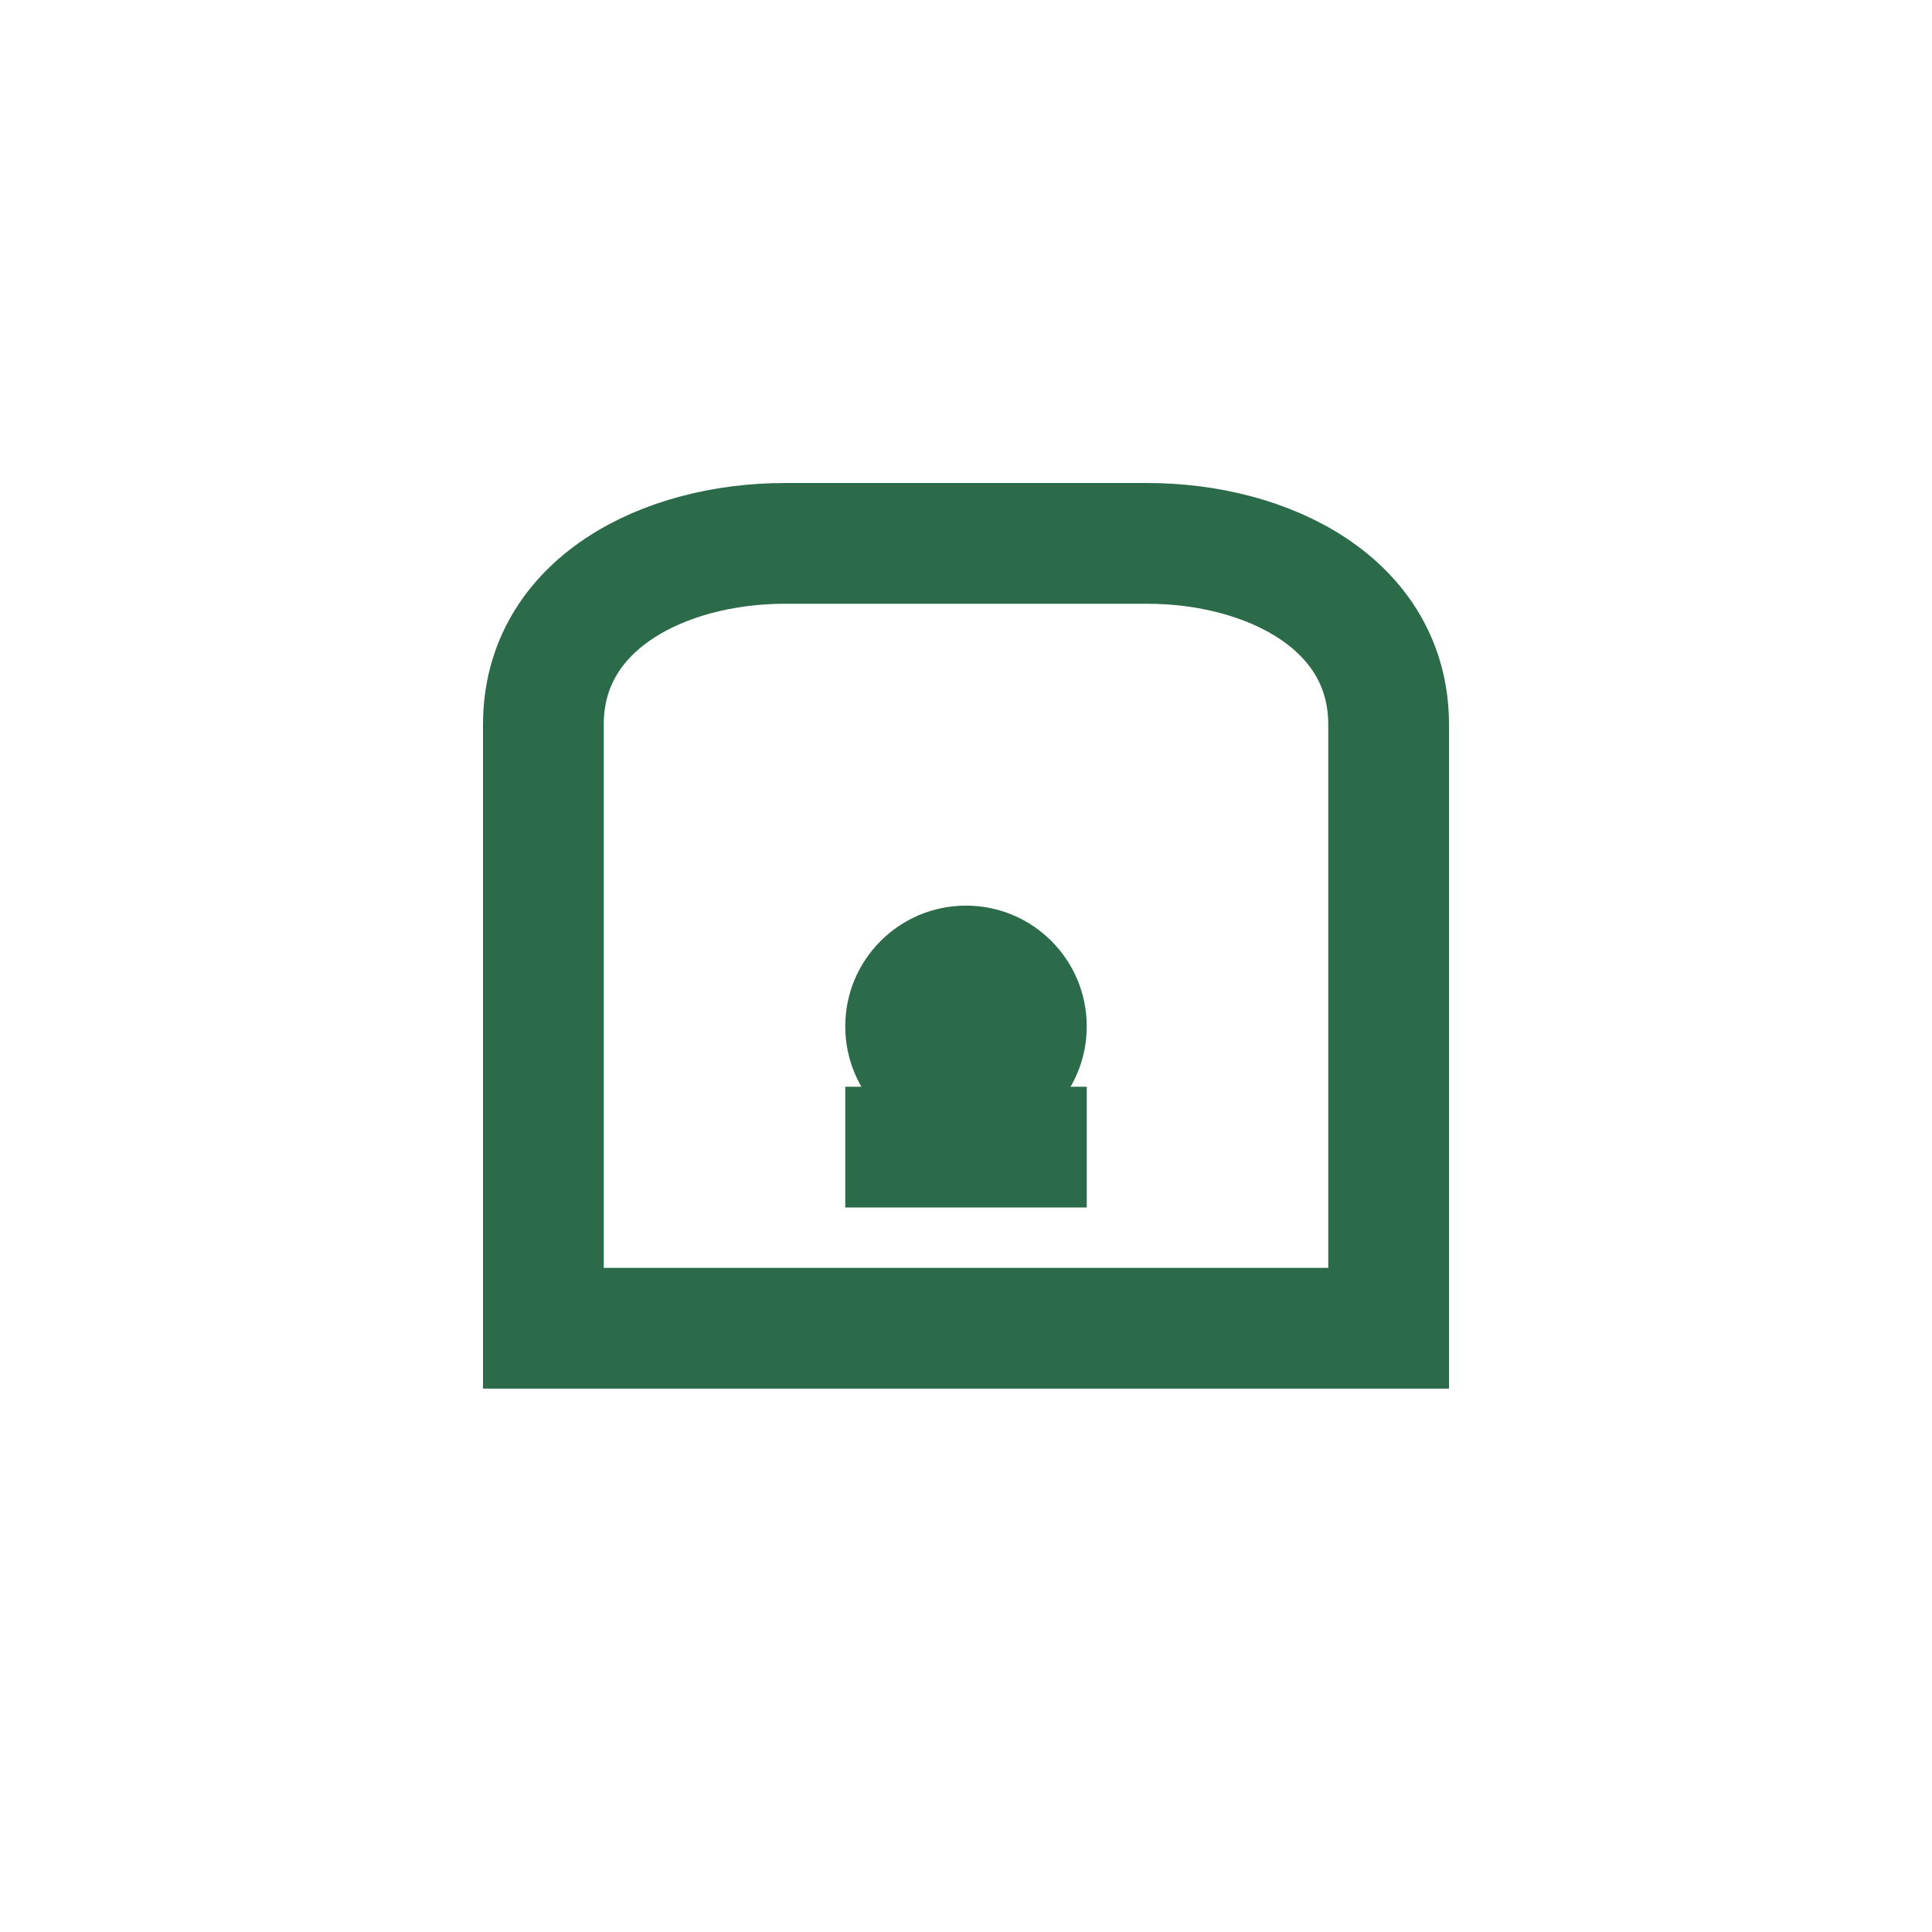 <svg xmlns="http://www.w3.org/2000/svg" viewBox="0 0 64 64" fill="none">
  <path d="M18 44 L46 44 L46 24 C46 20, 42 18, 38 18 L26 18 C22 18, 18 20, 18 24 Z" stroke="#2C6B4A" stroke-width="4" fill="none"/>
  <circle cx="32" cy="34" r="4" fill="#2C6B4A"/>
  <path d="M28 38 L36 38" stroke="#2C6B4A" stroke-width="4"/>
</svg>
